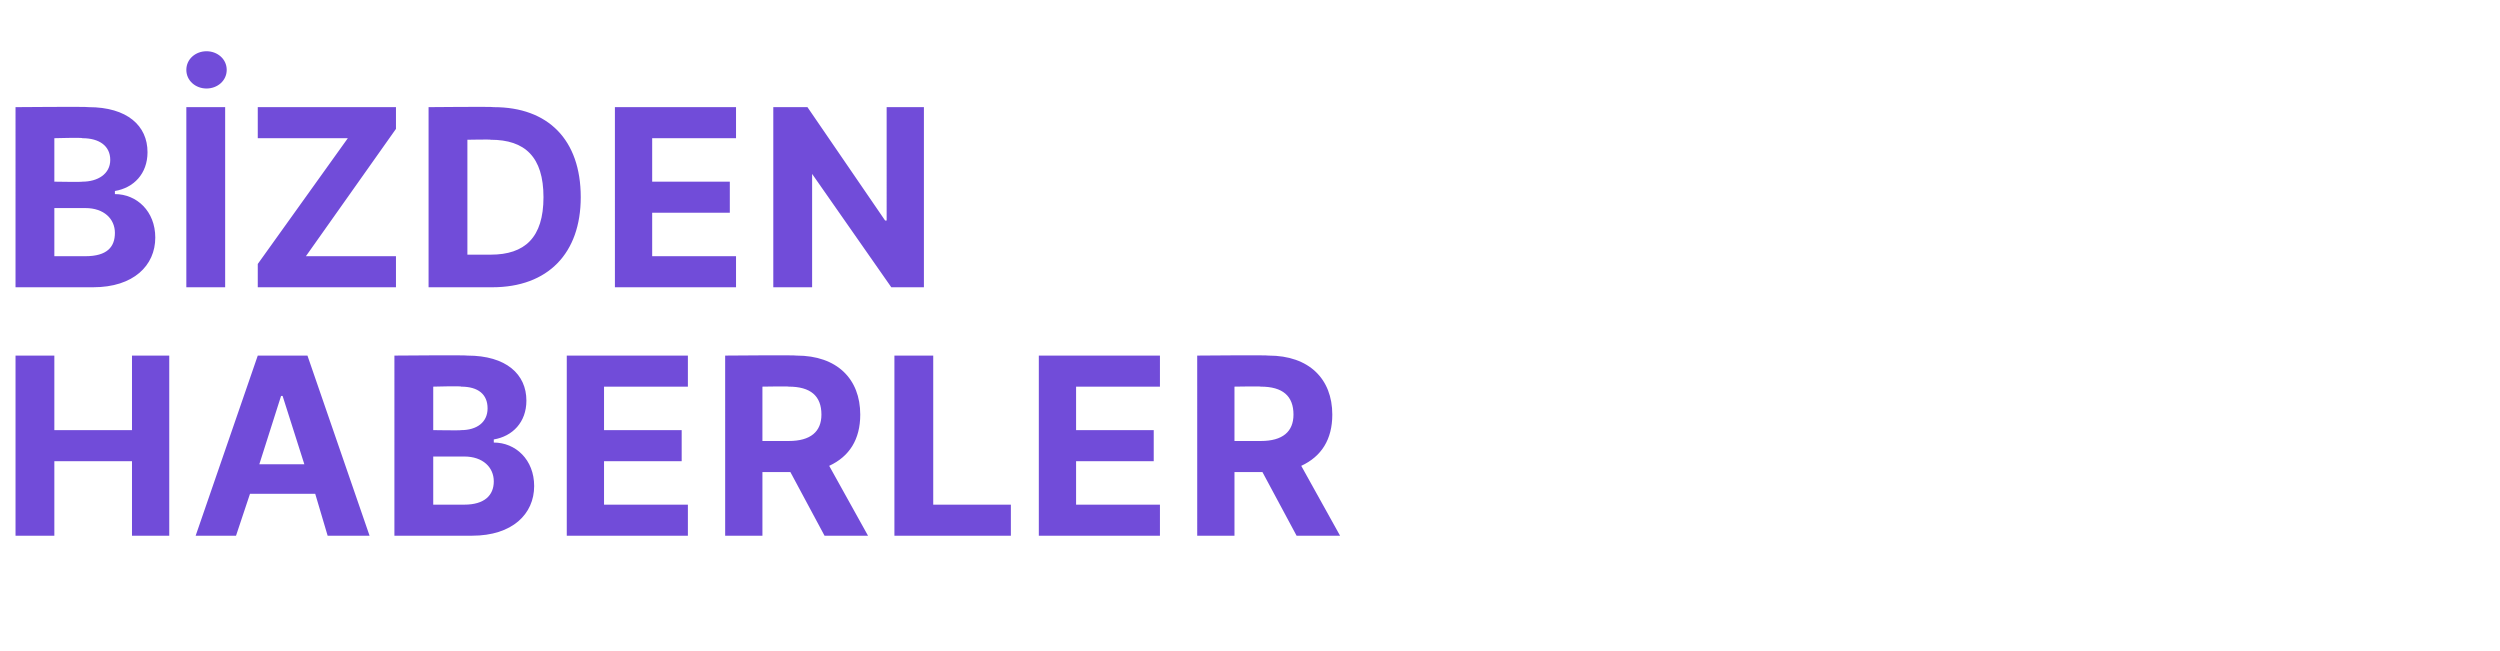 <?xml version="1.0" standalone="no"?><!DOCTYPE svg PUBLIC "-//W3C//DTD SVG 1.1//EN" "http://www.w3.org/Graphics/SVG/1.1/DTD/svg11.dtd"><svg xmlns="http://www.w3.org/2000/svg" version="1.1" width="161px" height="41.9px" viewBox="0 -3 161 41.9" style="top:-3px"><desc>B ZDEN HABERLER</desc><defs/><g id="Polygon117781"><path d="m1 19.9h2.5v4.8h5v-4.8h2.4v11.6H8.5v-4.8h-5v4.8H1V19.9zm11.6 11.6l4-11.6h3.2l4 11.6h-2.7l-.8-2.7h-4.2l-.9 2.7h-2.6zm7-4.6l-1.4-4.4h-.1l-1.4 4.4h2.9zm5.8-7s4.67-.04 4.7 0c2.5 0 3.8 1.2 3.8 2.9c0 1.4-.9 2.3-2.1 2.5v.2c1.4 0 2.6 1.1 2.6 2.8c0 1.8-1.4 3.2-4 3.2h-5V19.9zm4.5 9.6c1.3 0 1.9-.6 1.9-1.5c0-.9-.7-1.6-1.9-1.6h-2v3.1h2zm-.2-4.8c1 0 1.7-.5 1.7-1.4c0-.9-.6-1.4-1.7-1.4c.04-.05-1.8 0-1.8 0v2.8s1.79.03 1.8 0zm6.8-4.8h7.8v2h-5.4v2.8h5v2h-5v2.8h5.4v2h-7.8V19.9zm10.2 0s4.57-.04 4.6 0c2.6 0 4.1 1.5 4.1 3.8c0 1.6-.7 2.7-2 3.3l2.5 4.5h-2.8l-2.2-4.1h-1.8v4.1h-2.4V19.9zm4.1 5.5c1.4 0 2.1-.6 2.1-1.7c0-1.2-.7-1.8-2.1-1.8c0-.03-1.7 0-1.7 0v3.5h1.7zm6.8-5.5h2.5v9.6h5v2h-7.5V19.9zm9.3 0h7.8v2h-5.4v2.8h5v2h-5v2.8h5.4v2h-7.8V19.9zm10.2 0s4.58-.04 4.6 0c2.6 0 4.1 1.5 4.1 3.8c0 1.6-.7 2.7-2 3.3l2.5 4.5h-2.8l-2.2-4.1h-1.8v4.1h-2.4V19.9zm4.1 5.5c1.4 0 2.1-.6 2.1-1.7c0-1.2-.7-1.8-2.1-1.8c0-.03-1.7 0-1.7 0v3.5h1.7z" stroke="none" fill="#714cd9"/></g><g id="Polygon117780"><path d="m1 3.9s4.67-.04 4.7 0c2.5 0 3.8 1.2 3.8 2.9c0 1.4-.9 2.3-2.1 2.5v.2c1.4 0 2.6 1.1 2.6 2.8c0 1.8-1.4 3.2-4 3.2h-5V3.9zm4.5 9.6c1.4 0 1.9-.6 1.9-1.5c0-.9-.7-1.6-1.9-1.6h-2v3.1h2zm-.2-4.8c1 0 1.8-.5 1.8-1.4c0-.9-.7-1.4-1.8-1.4c.04-.05-1.8 0-1.8 0v2.8s1.8.03 1.8 0zm9.2 6.8H12V3.9h2.5v11.6zM12 1.5c0-.7.6-1.2 1.3-1.2c.7 0 1.3.5 1.3 1.2c0 .7-.6 1.2-1.3 1.2c-.7 0-1.3-.5-1.3-1.2zM16.6 14l5.8-8.1h-5.8v-2h8.9v1.4l-5.8 8.2h5.8v2h-8.9V14zm11 1.5V3.9s4.17-.04 4.2 0c3.5 0 5.6 2.1 5.6 5.8c0 3.6-2.1 5.8-5.7 5.8h-4.1zm4-2.1c2.2 0 3.4-1.1 3.4-3.7c0-2.6-1.2-3.7-3.4-3.7c.04-.03-1.5 0-1.5 0v7.4h1.5zm8-9.5h7.8v2H42v2.8h5v2h-5v2.8h5.4v2h-7.8V3.9zm19.9 11.6h-2.1l-5.1-7.3v7.3h-2.5V3.9h2.2l5 7.3h.1V3.9h2.4v11.6z" stroke="none" fill="#714cd9"/></g></svg>
